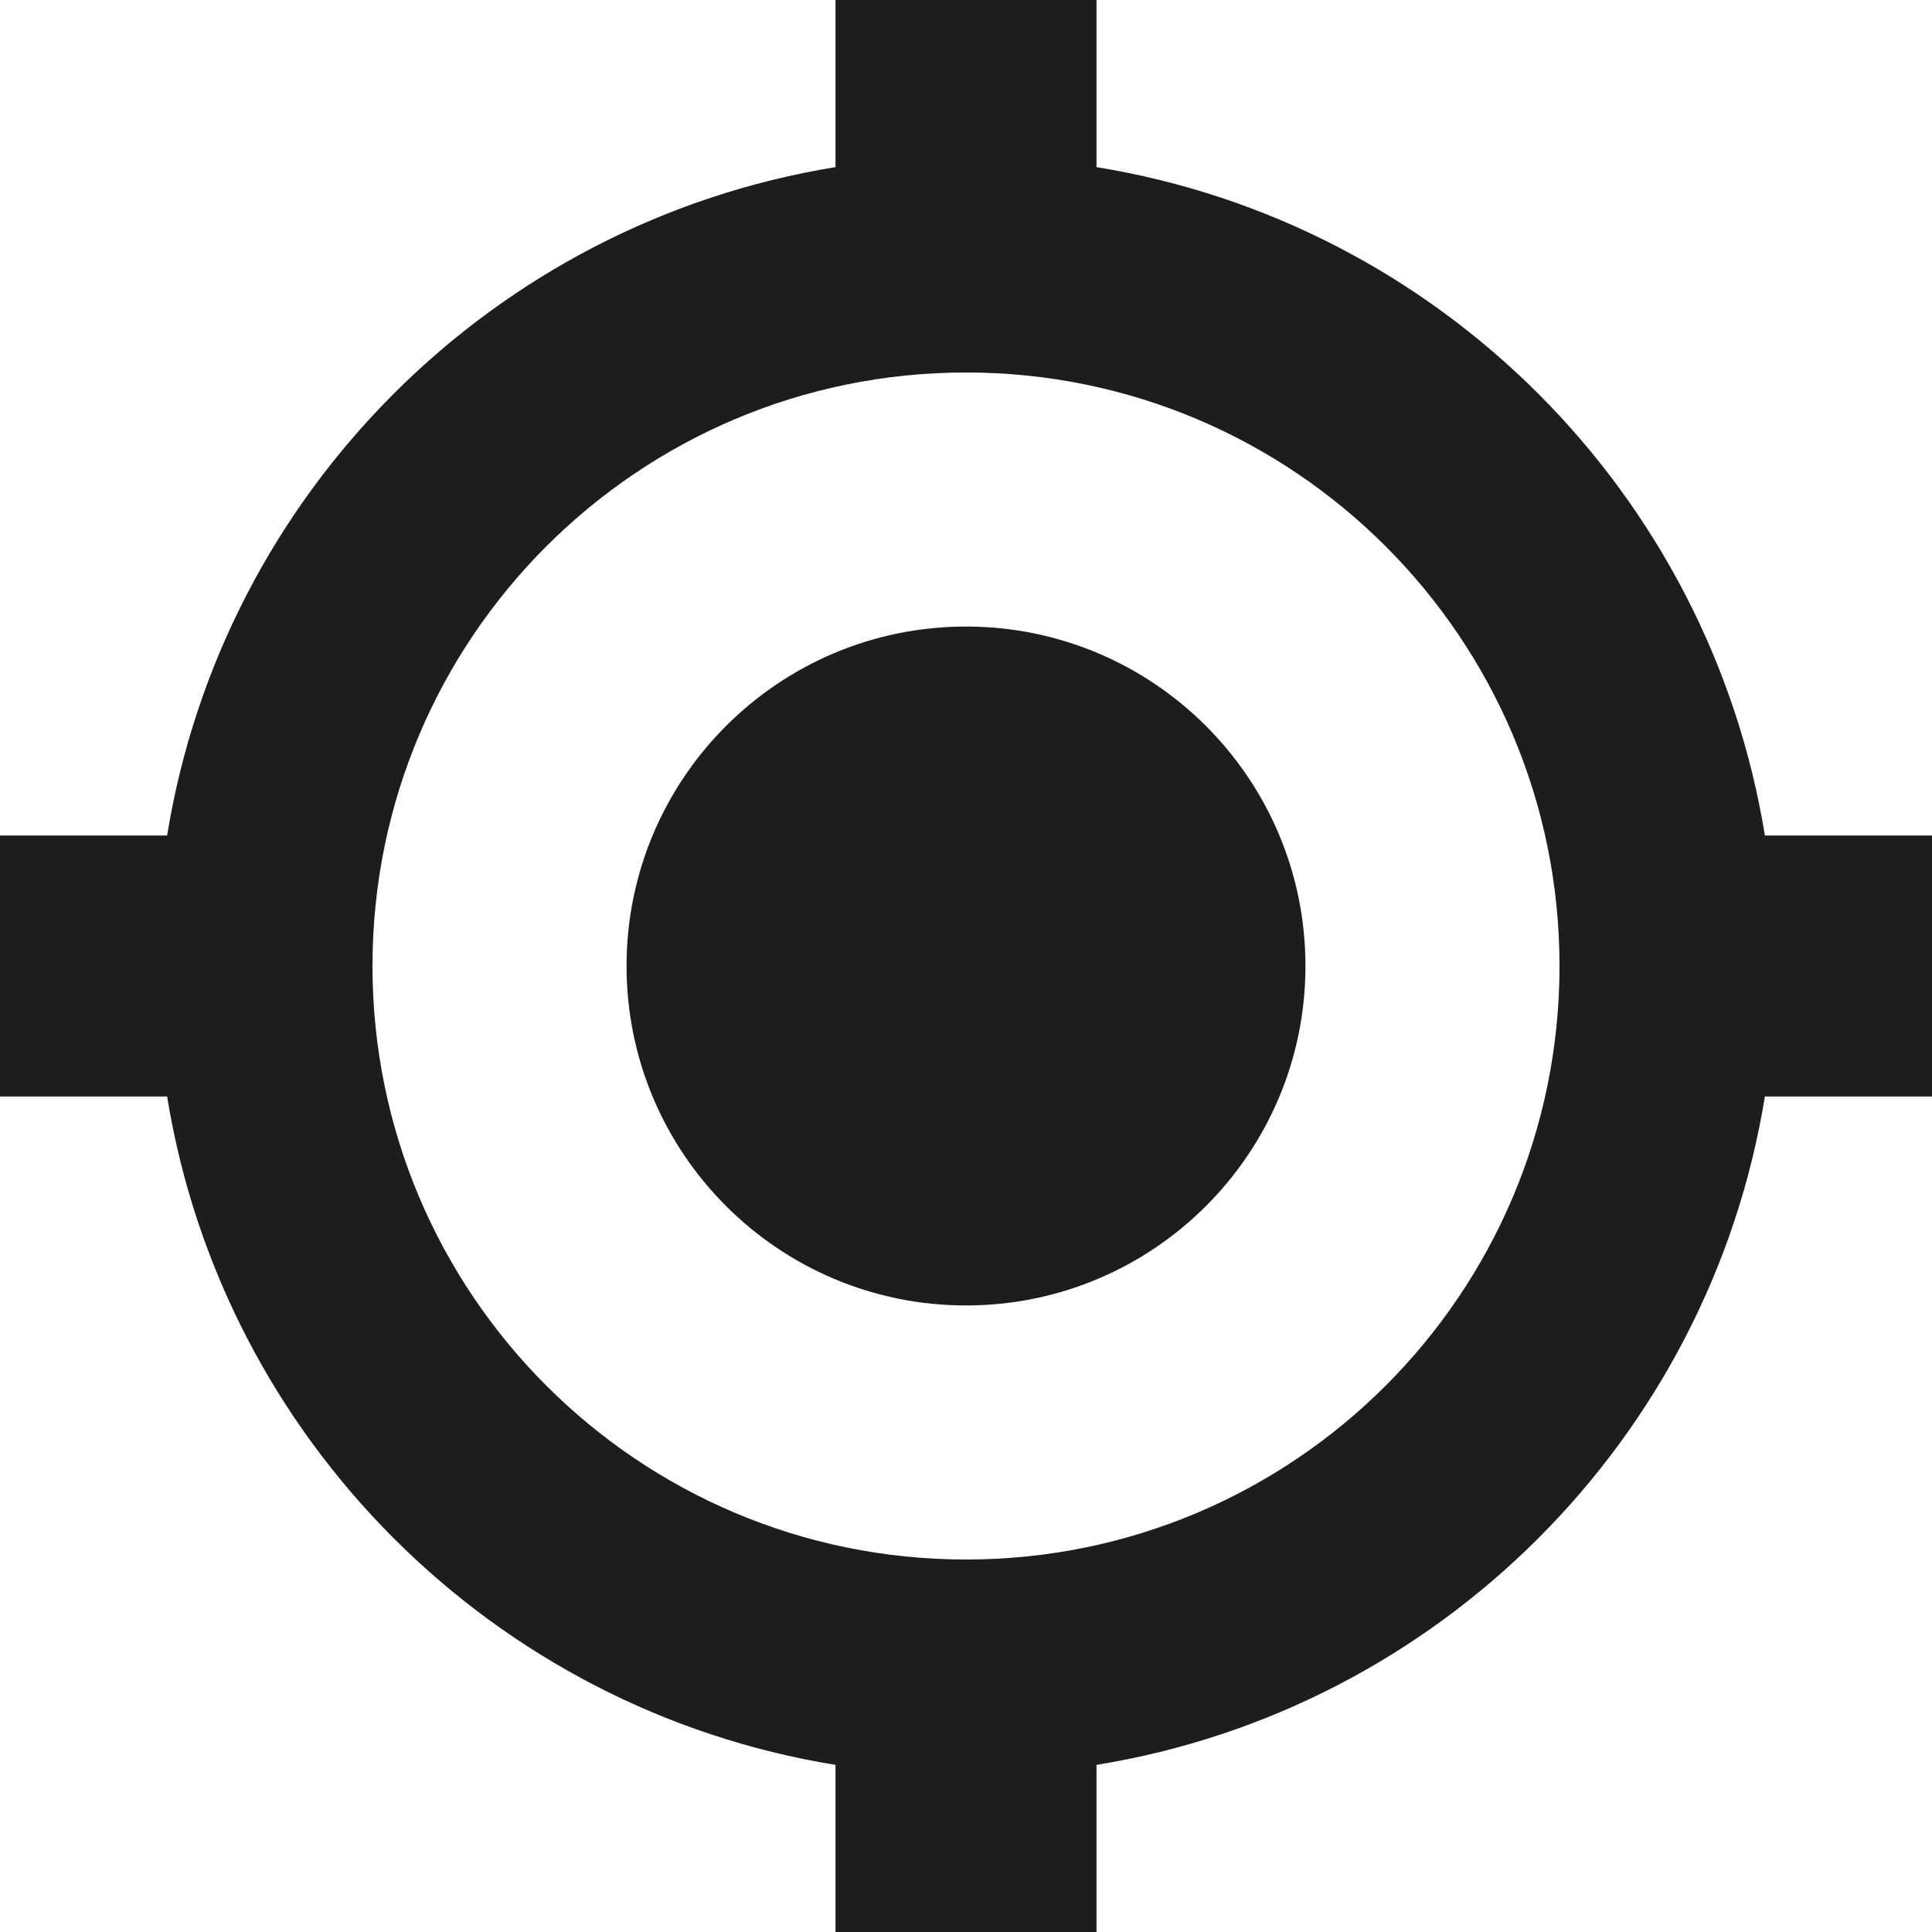 <?xml version="1.0" encoding="UTF-8"?>
<svg width="20px" height="20px" viewBox="0 0 20 20" version="1.1" xmlns="http://www.w3.org/2000/svg" xmlns:xlink="http://www.w3.org/1999/xlink">
    <!-- Generator: Sketch 51.3 (57544) - http://www.bohemiancoding.com/sketch -->
    <title>icon-target</title>
    <desc>Created with Sketch.</desc>
    <defs></defs>
    <g id="Route-Planner" stroke="none" stroke-width="1" fill="none" fill-rule="evenodd">
        <g id="Traffic" transform="translate(-281, -199)" fill="#1D1D1D">
            <g id="icon-target" transform="translate(281, 199)">
                <path d="M8.649,1.73 L8.649,-2.24664066e-15 L11.351,-1.75016223e-15 L11.351,1.73 C14.896,2.305 17.695,5.104 18.27,8.649 L20,8.649 L20,11.351 L18.27,11.351 C17.695,14.896 14.896,17.695 11.351,18.27 L11.351,20 L8.649,20 L8.649,18.27 C5.104,17.695 2.305,14.896 1.73,11.351 L0,11.351 L0,8.649 L1.73,8.649 C2.305,5.104 5.104,2.305 8.649,1.73 Z M10,16.144 C13.393,16.144 16.144,13.393 16.144,10 C16.144,6.607 13.393,3.856 10,3.856 C6.607,3.856 3.856,6.607 3.856,10 C3.856,13.393 6.607,16.144 10,16.144 Z M10,13.514 C8.06,13.514 6.486,11.94 6.486,10 C6.486,8.06 8.06,6.486 10,6.486 C11.94,6.486 13.514,8.06 13.514,10 C13.514,11.94 11.94,13.514 10,13.514 Z" id="Path-Copy-2"></path>
            </g>
        </g>
    </g>
</svg>